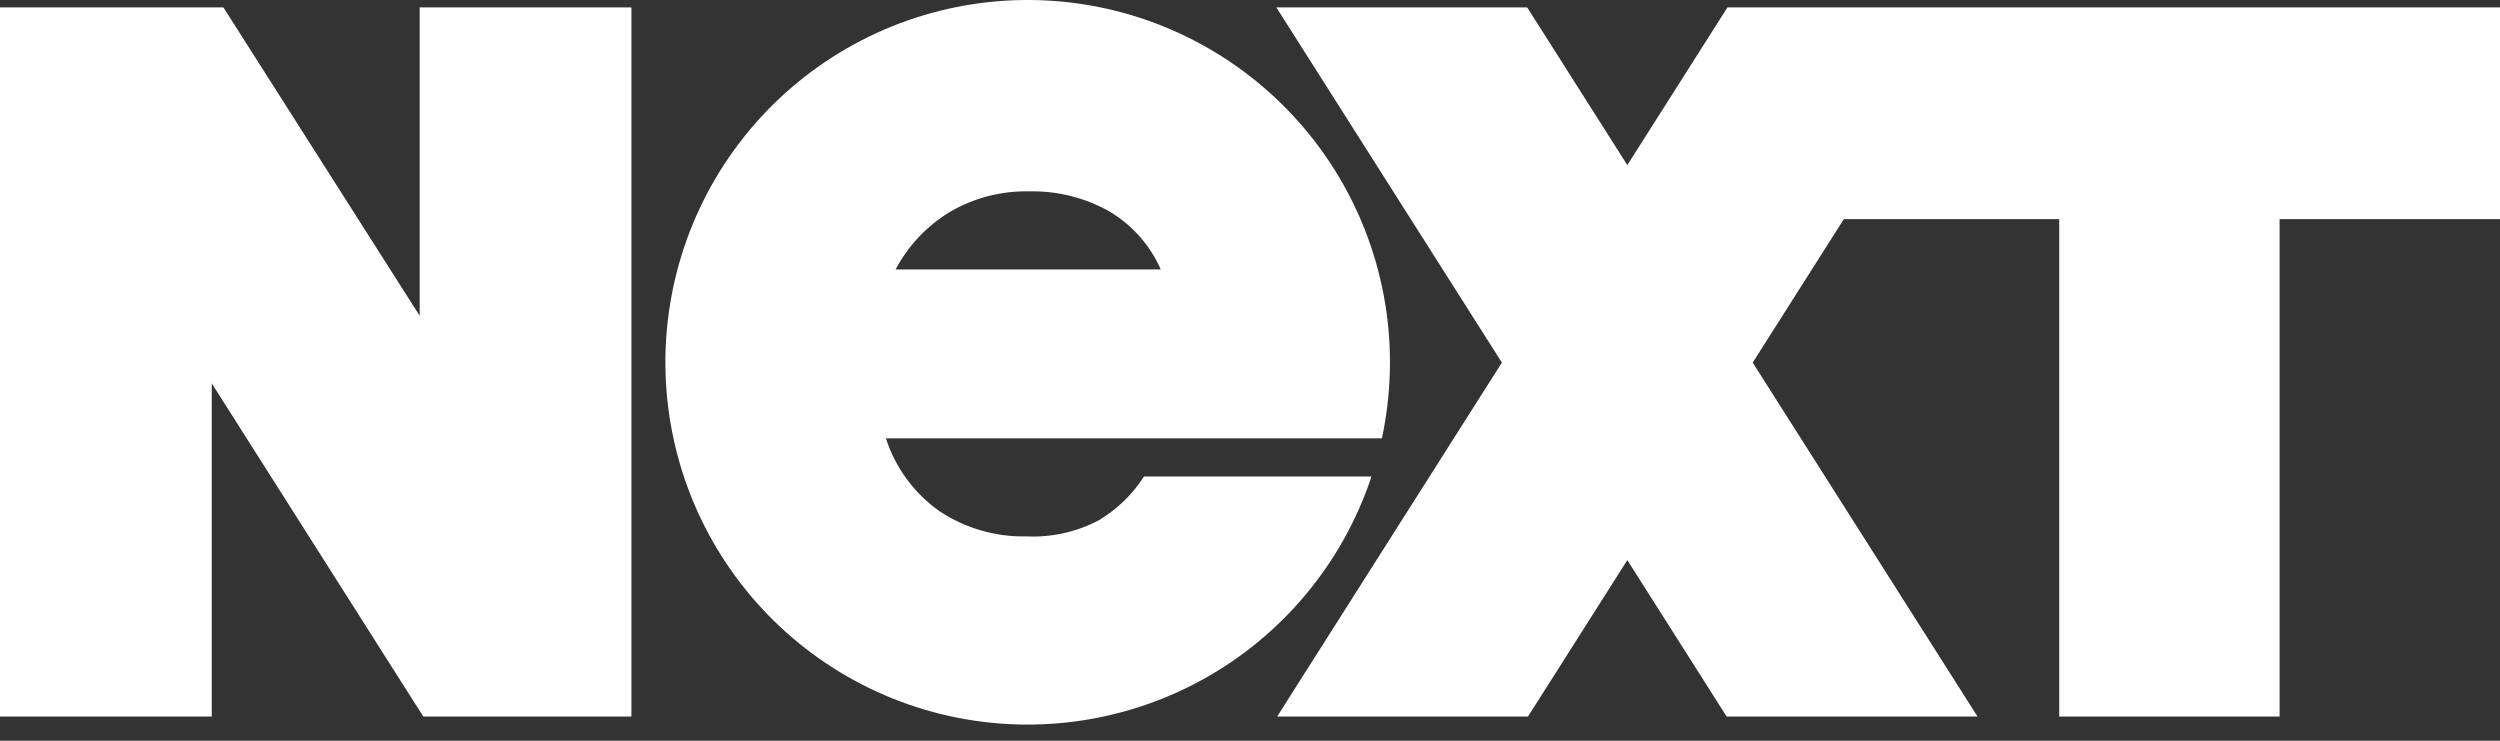 <svg width="81" height="24" viewBox="0 0 81 24" fill="none" xmlns="http://www.w3.org/2000/svg">
<rect x="0" y="0" width="81" height="24" fill="#333333" stroke="none"/>
<path d="M13.598 0.239H20.458V23.215H13.714L6.861 12.421V23.215H0V0.239H7.238L13.598 10.232V0.239Z" fill="white"/>
<path d="M45.035 11.726C45.032 8.777 43.919 5.936 41.916 3.77C39.913 1.604 37.169 0.271 34.228 0.037C31.287 -0.197 28.366 0.685 26.046 2.507C23.726 4.329 22.177 6.958 21.708 9.871C21.239 12.783 21.883 15.766 23.513 18.224C25.143 20.683 27.64 22.438 30.505 23.14C33.37 23.841 36.395 23.438 38.977 22.011C41.558 20.584 43.508 18.237 44.437 15.437H37.066C36.694 16.019 36.191 16.505 35.598 16.858C34.882 17.236 34.078 17.416 33.269 17.379C32.266 17.403 31.28 17.119 30.443 16.565C29.622 15.987 29.011 15.158 28.703 14.202H44.775C44.948 13.388 45.035 12.559 45.035 11.726ZM29.018 8.73C29.421 7.967 30.023 7.327 30.759 6.877C31.545 6.412 32.446 6.178 33.359 6.2C34.251 6.182 35.132 6.4 35.913 6.832C36.665 7.27 37.259 7.934 37.609 8.73H29.018Z" fill="white"/>
<path d="M55.97 0.239L52.725 5.349L49.481 0.239H41.353L48.661 11.748L41.38 23.215H49.507L52.725 18.148L55.943 23.215H64.071L56.788 11.748L59.74 7.1H66.719V23.215H73.859V7.1H81V0.239H55.97Z" fill="white"/>
</svg>
